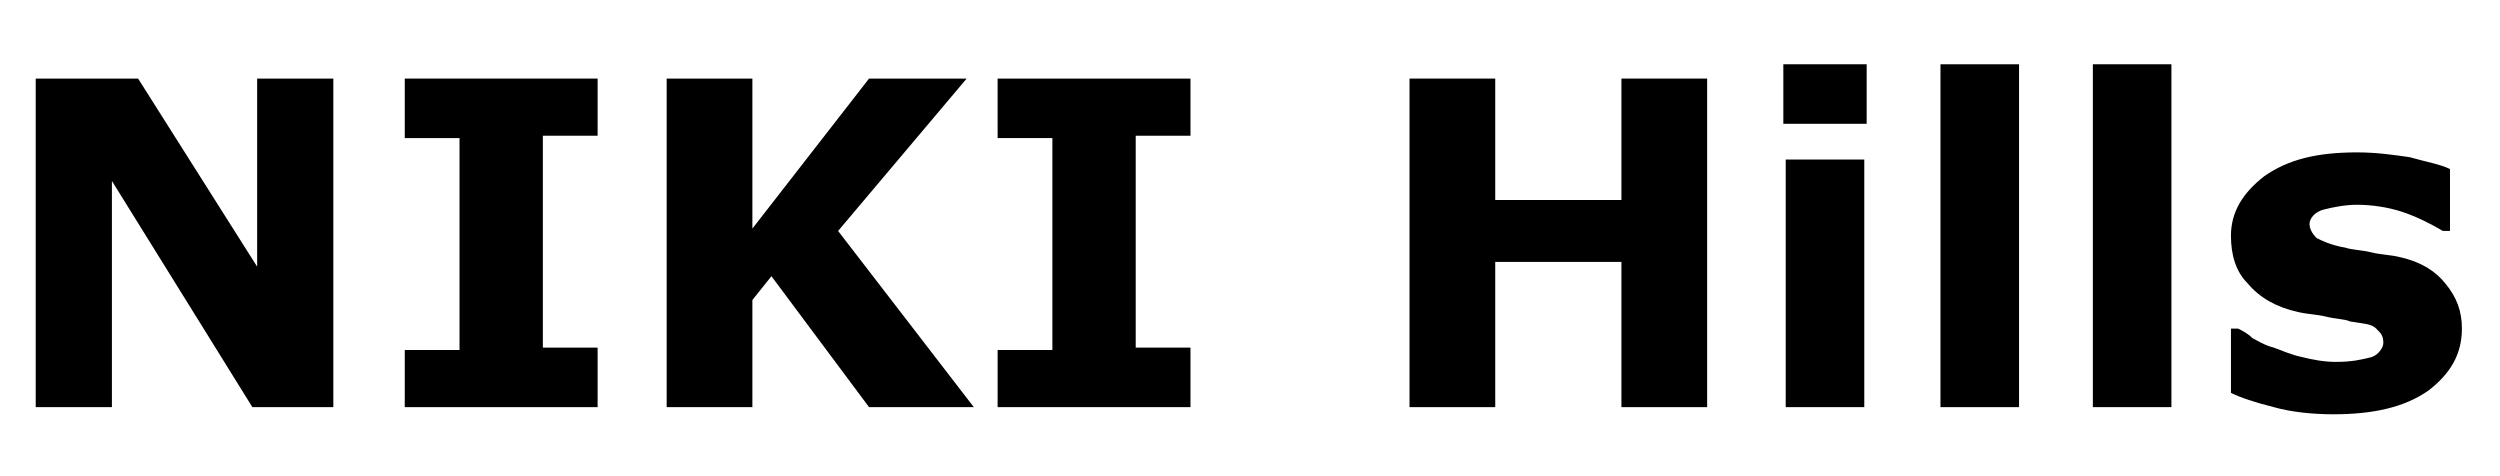 <?xml version="1.0" encoding="utf-8"?>
<!-- Generator: Adobe Illustrator 25.2.0, SVG Export Plug-In . SVG Version: 6.00 Build 0)  -->
<svg version="1.1" id="レイヤー_1" xmlns="http://www.w3.org/2000/svg" xmlns:xlink="http://www.w3.org/1999/xlink" x="0px"
	 y="0px" viewBox="0 0 105 20" style="enable-background:new 0 0 105 20;" xml:space="preserve">
<style type="text/css">
	.st0{enable-background:new    ;}
</style>
<g class="st0">
	<path d="M14,17.1h-3.4L4.7,7.6v9.5H1.5V3.3h4.3l5,7.9V3.3H14V17.1z"/>
</g>
<g class="st0">
	<path d="M25.1,17.1H17v-2.4h2.3V5.8H17V3.3h8.1v2.4h-2.3v8.9h2.3V17.1z"/>
</g>
<g class="st0">
	<path d="M40.9,17.1h-4.4l-4.1-5.5l-0.8,1v4.5H28V3.3h3.6v6.3l4.9-6.3h4.1l-5.4,6.4L40.9,17.1z"/>
</g>
<g class="st0">
	<path d="M50,17.1h-8.1v-2.4h2.3V5.8h-2.3V3.3H50v2.4h-2.3v8.9H50V17.1z"/>
</g>
<g class="st0">
	<path d="M71.7,17.1h-3.6V11h-5.3v6.1h-3.6V3.3h3.6v5.1h5.3V3.3h3.6V17.1z"/>
</g>
<g class="st0">
	<path d="M78.4,5.2h-3.5V2.7h3.5V5.2z M78.3,17.1h-3.3V6.7h3.3V17.1z"/>
	<path d="M84.8,17.1h-3.3V2.7h3.3V17.1z"/>
</g>
<g class="st0">
	<path d="M91.2,17.1h-3.3V2.7h3.3V17.1z"/>
</g>
<g class="st0">
	<path d="M103.4,13.8c0,1.1-0.5,1.9-1.4,2.6c-1,0.7-2.3,1-4,1c-0.9,0-1.8-0.1-2.5-0.3c-0.8-0.2-1.4-0.4-1.8-0.6v-2.7H94
		c0.2,0.1,0.4,0.2,0.6,0.4c0.2,0.1,0.5,0.3,0.9,0.4c0.3,0.1,0.7,0.3,1.2,0.4c0.4,0.1,0.9,0.2,1.4,0.2c0.7,0,1.1-0.1,1.5-0.2
		c0.3-0.1,0.5-0.4,0.5-0.6c0-0.3-0.1-0.4-0.3-0.6s-0.5-0.2-1.1-0.3c-0.2-0.1-0.6-0.1-1-0.2c-0.4-0.1-0.8-0.1-1.2-0.2
		c-0.9-0.2-1.6-0.6-2.1-1.2c-0.5-0.5-0.7-1.2-0.7-2c0-1,0.5-1.8,1.4-2.5c1-0.7,2.2-1,3.9-1c0.8,0,1.5,0.1,2.2,0.2
		c0.7,0.2,1.3,0.3,1.7,0.5v2.6h-0.3c-0.5-0.3-1.1-0.6-1.7-0.8c-0.6-0.2-1.3-0.3-1.9-0.3c-0.5,0-1,0.1-1.4,0.2
		c-0.4,0.1-0.6,0.4-0.6,0.6c0,0.2,0.1,0.4,0.3,0.6c0.2,0.1,0.6,0.3,1.2,0.4c0.3,0.1,0.7,0.1,1.1,0.2c0.4,0.1,0.8,0.1,1.2,0.2
		c0.9,0.2,1.5,0.6,1.9,1.1C103.2,12.5,103.4,13.1,103.4,13.8z"/>
</g>
</svg>

